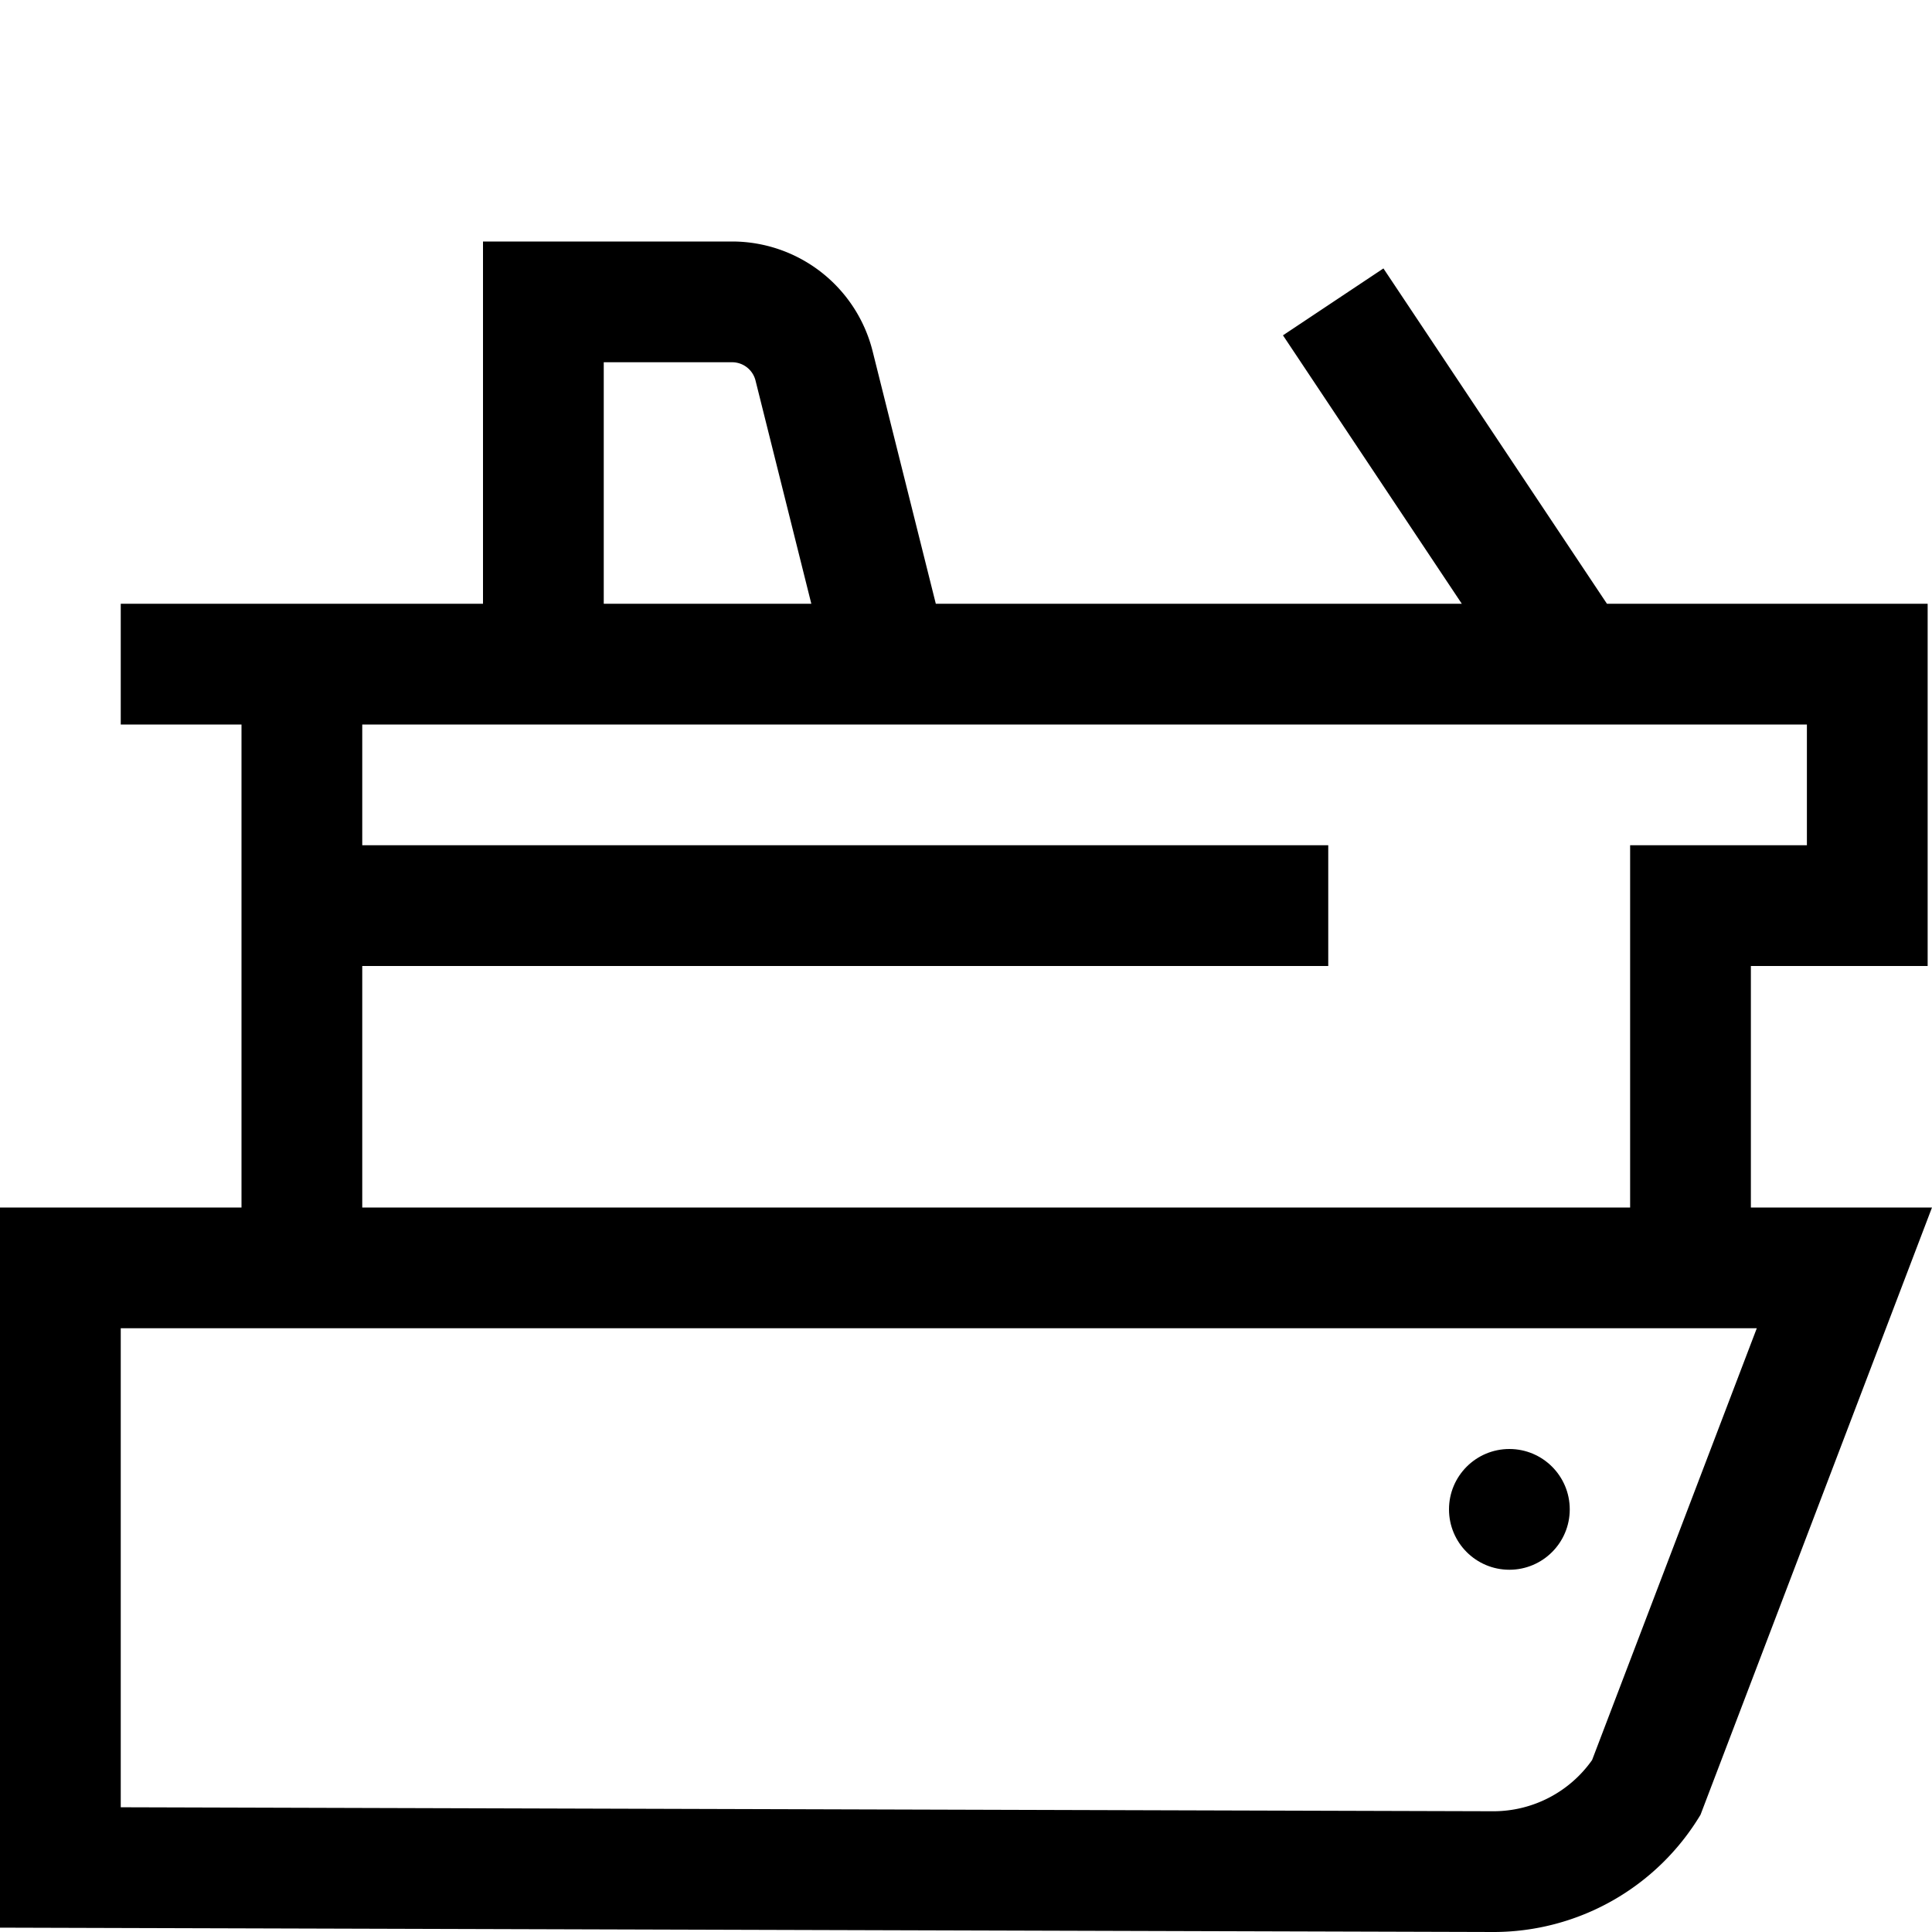 <svg id="Ebene_1" data-name="Ebene 1" xmlns="http://www.w3.org/2000/svg" viewBox="0 0 16 16"><path d="M14.5,10V8h1.464V5H13.308L11.457,2.223l-.832.554L12.106,5H7.75L7.226,2.906A1.2,1.2,0,0,0,6.066,2H4V5H1V6H2v4H0v5.964L12.368,16a2,2,0,0,0,1.715-.971L16,10ZM5,3H6.066a.2.2,0,0,1,.19.148L6.719,5H5ZM3,8h8V7H3V6H14.964V7H13.5v3H3Zm10.185,6.576A1,1,0,0,1,12.37,15L1,14.967V11H14.549Z"/><circle cx="12.5" cy="12.5" r="0.5"/></svg>